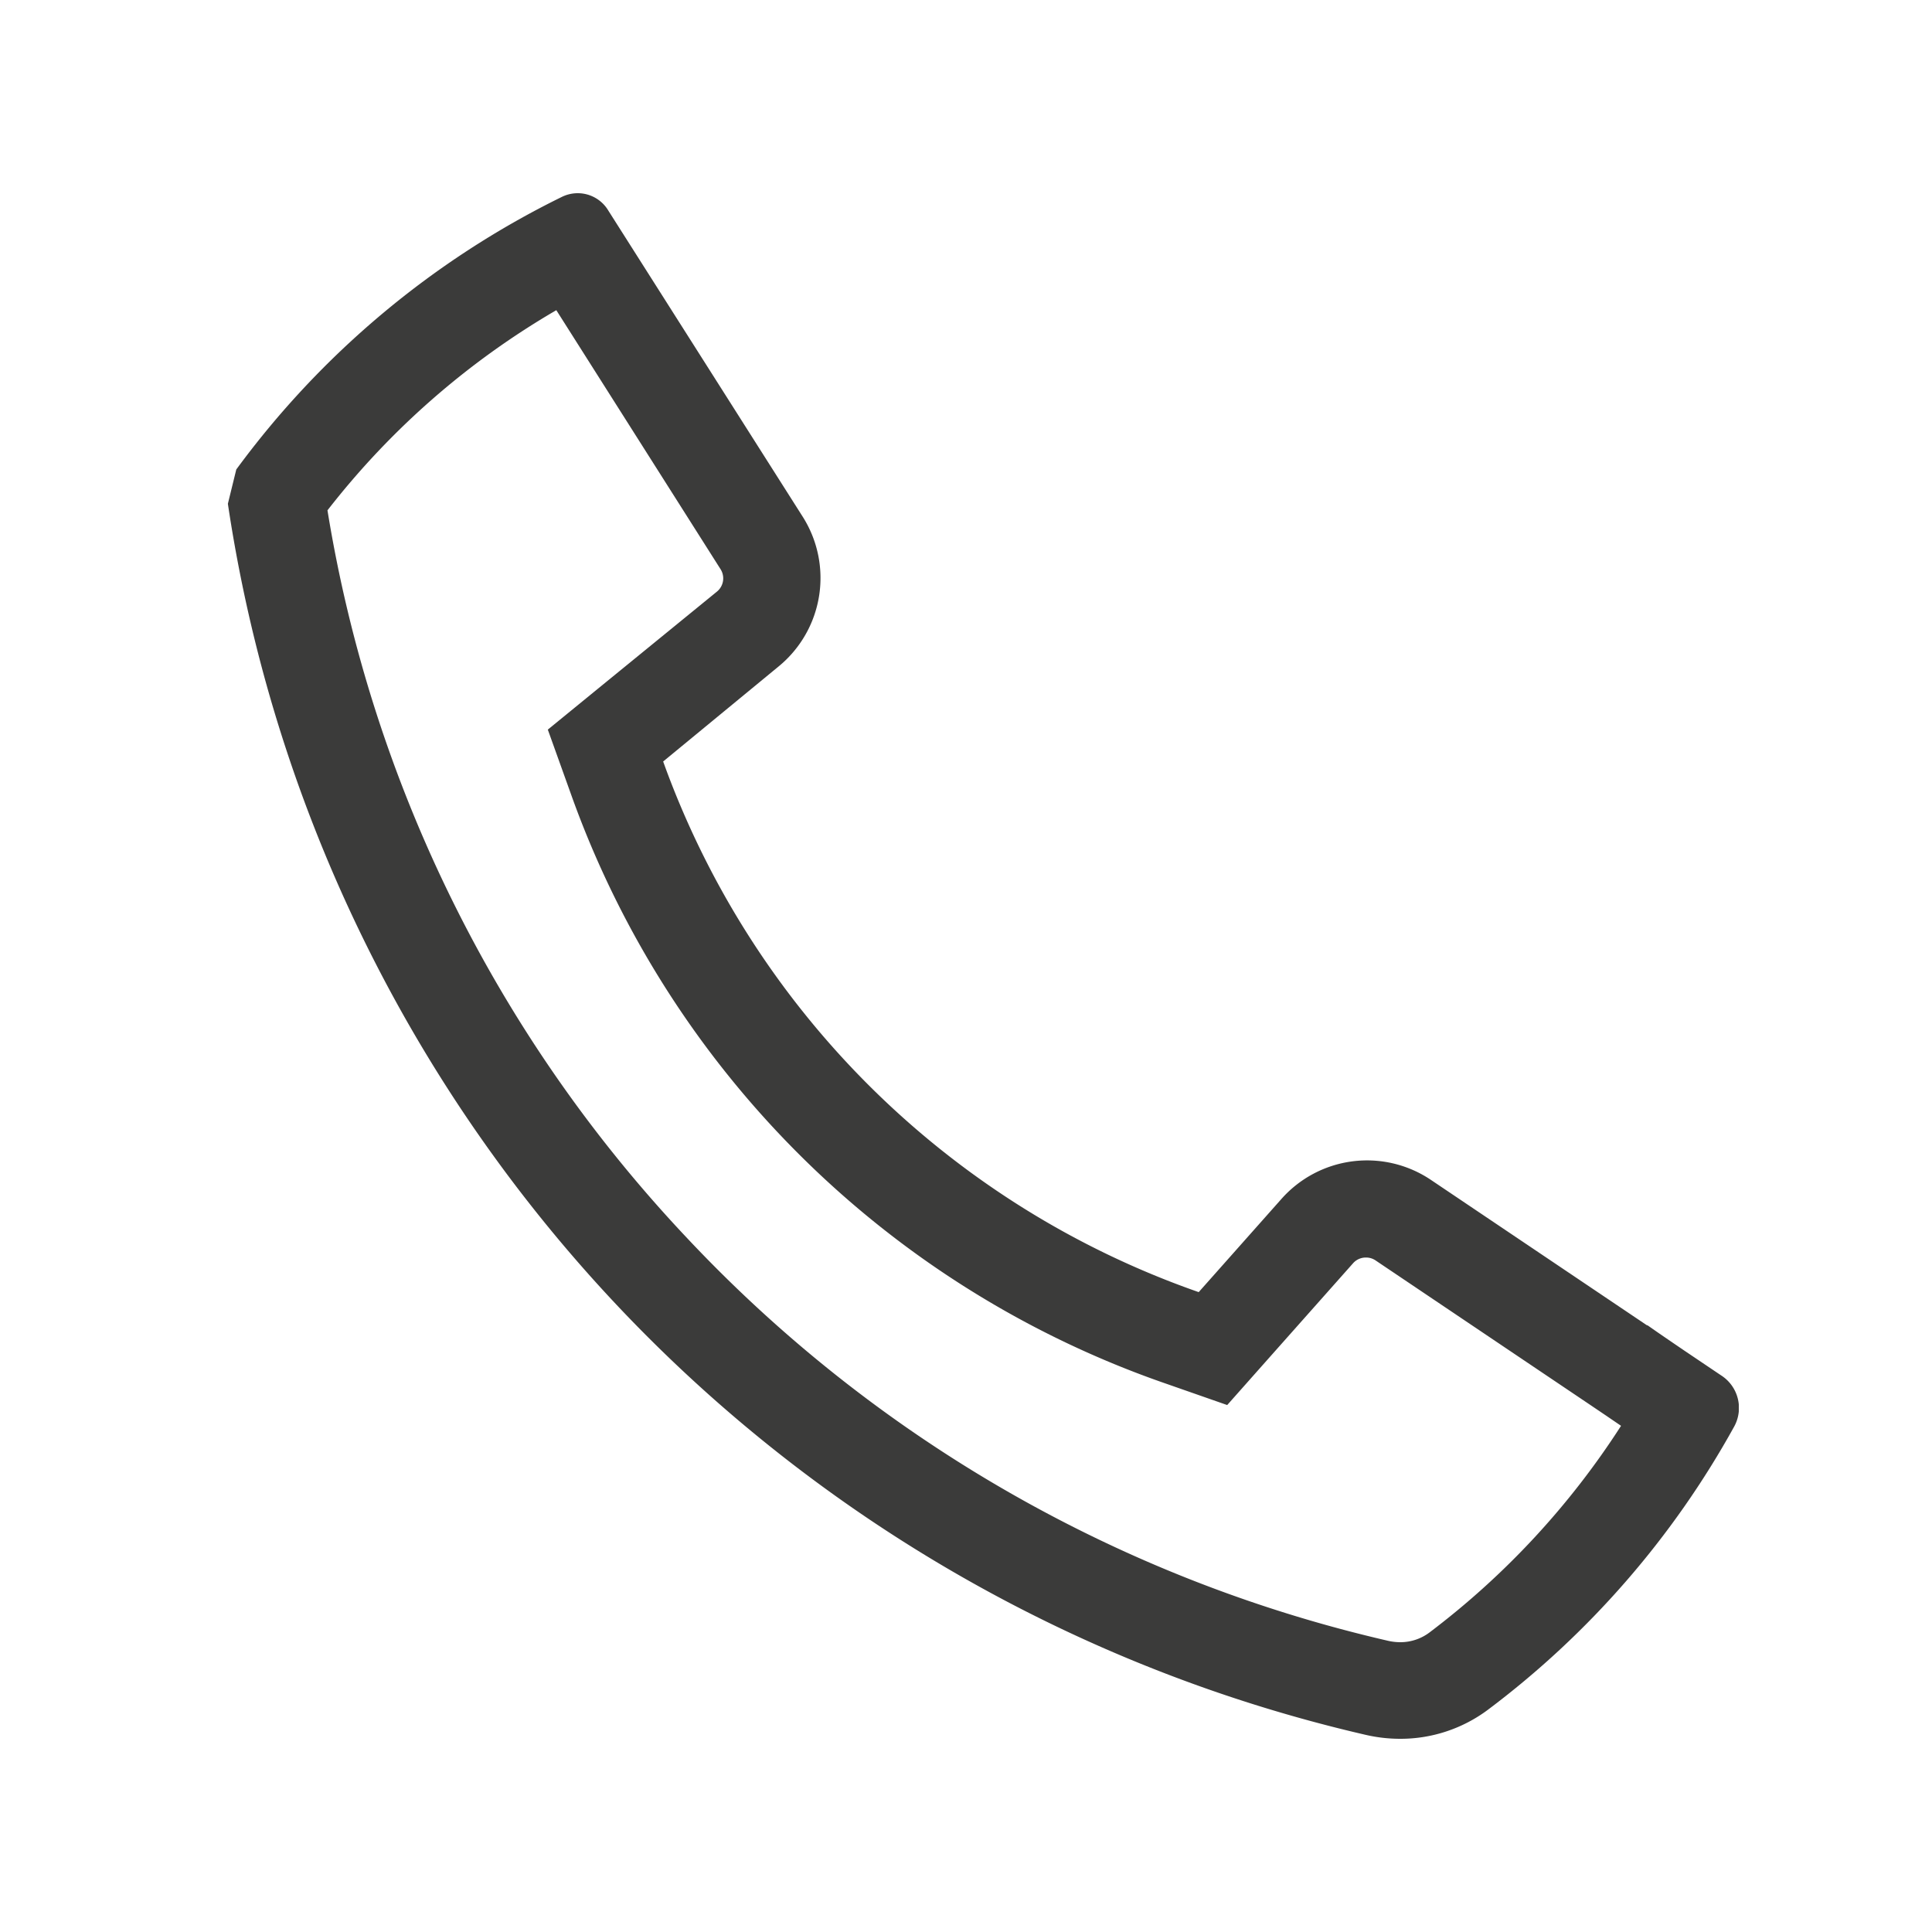 <svg xmlns="http://www.w3.org/2000/svg" xmlns:xlink="http://www.w3.org/1999/xlink" width="20" height="20" viewBox="0 0 20 20">
  <defs>
    <clipPath id="clip-path">
      <rect id="Rectangle_2182" data-name="Rectangle 2182" width="15.641" height="16" transform="translate(0 0)" fill="#3b3b3a"/>
    </clipPath>
    <clipPath id="clip-Artboard_2">
      <rect width="20" height="20"/>
    </clipPath>
  </defs>
  <g id="Artboard_2" data-name="Artboard – 2" clip-path="url(#clip-Artboard_2)">
    <g id="Group_5109" data-name="Group 5109" transform="translate(2.359 2)">
      <g id="Group_5108" data-name="Group 5108" transform="translate(0 0)" clip-path="url(#clip-path)">
        <path id="Path_8319" data-name="Path 8319" d="M3.9.943h0Zm-.5.268L5.1,3.892a.177.177,0,0,1-.037.232l-1.2.979-.551.45.24.669a10.015,10.015,0,0,0,6.155,6.1l.638.223.448-.505.855-.963a.175.175,0,0,1,.133-.059.172.172,0,0,1,.1.03l2.239,1.507.148.1.154.105A8.315,8.315,0,0,1,12.438,14.9a.5.5,0,0,1-.3.1.569.569,0,0,1-.13-.015,14.385,14.385,0,0,1-7.268-4.183A14.308,14.308,0,0,1,1.031,3.283,8.26,8.26,0,0,1,3.4,1.211M3.622,0a.373.373,0,0,0-.164.038A9.214,9.214,0,0,0,.087,2.86L0,3.215A15.414,15.414,0,0,0,11.778,15.959a1.585,1.585,0,0,0,.357.041,1.512,1.512,0,0,0,.908-.3,9.264,9.264,0,0,0,2.55-2.932.4.4,0,0,0-.135-.53l0,0-.383-.258c-.126-.086-.253-.172-.378-.26h-.006l-2.239-1.507a1.184,1.184,0,0,0-1.547.2l-.855.963A9.065,9.065,0,0,1,4.506,5.883L5.7,4.9a1.184,1.184,0,0,0,.25-1.552L3.939.181l0,0A.369.369,0,0,0,3.622,0" transform="translate(0 0)" fill="#3b3b3a"/>
      </g>
    </g>
  </g>
</svg>
